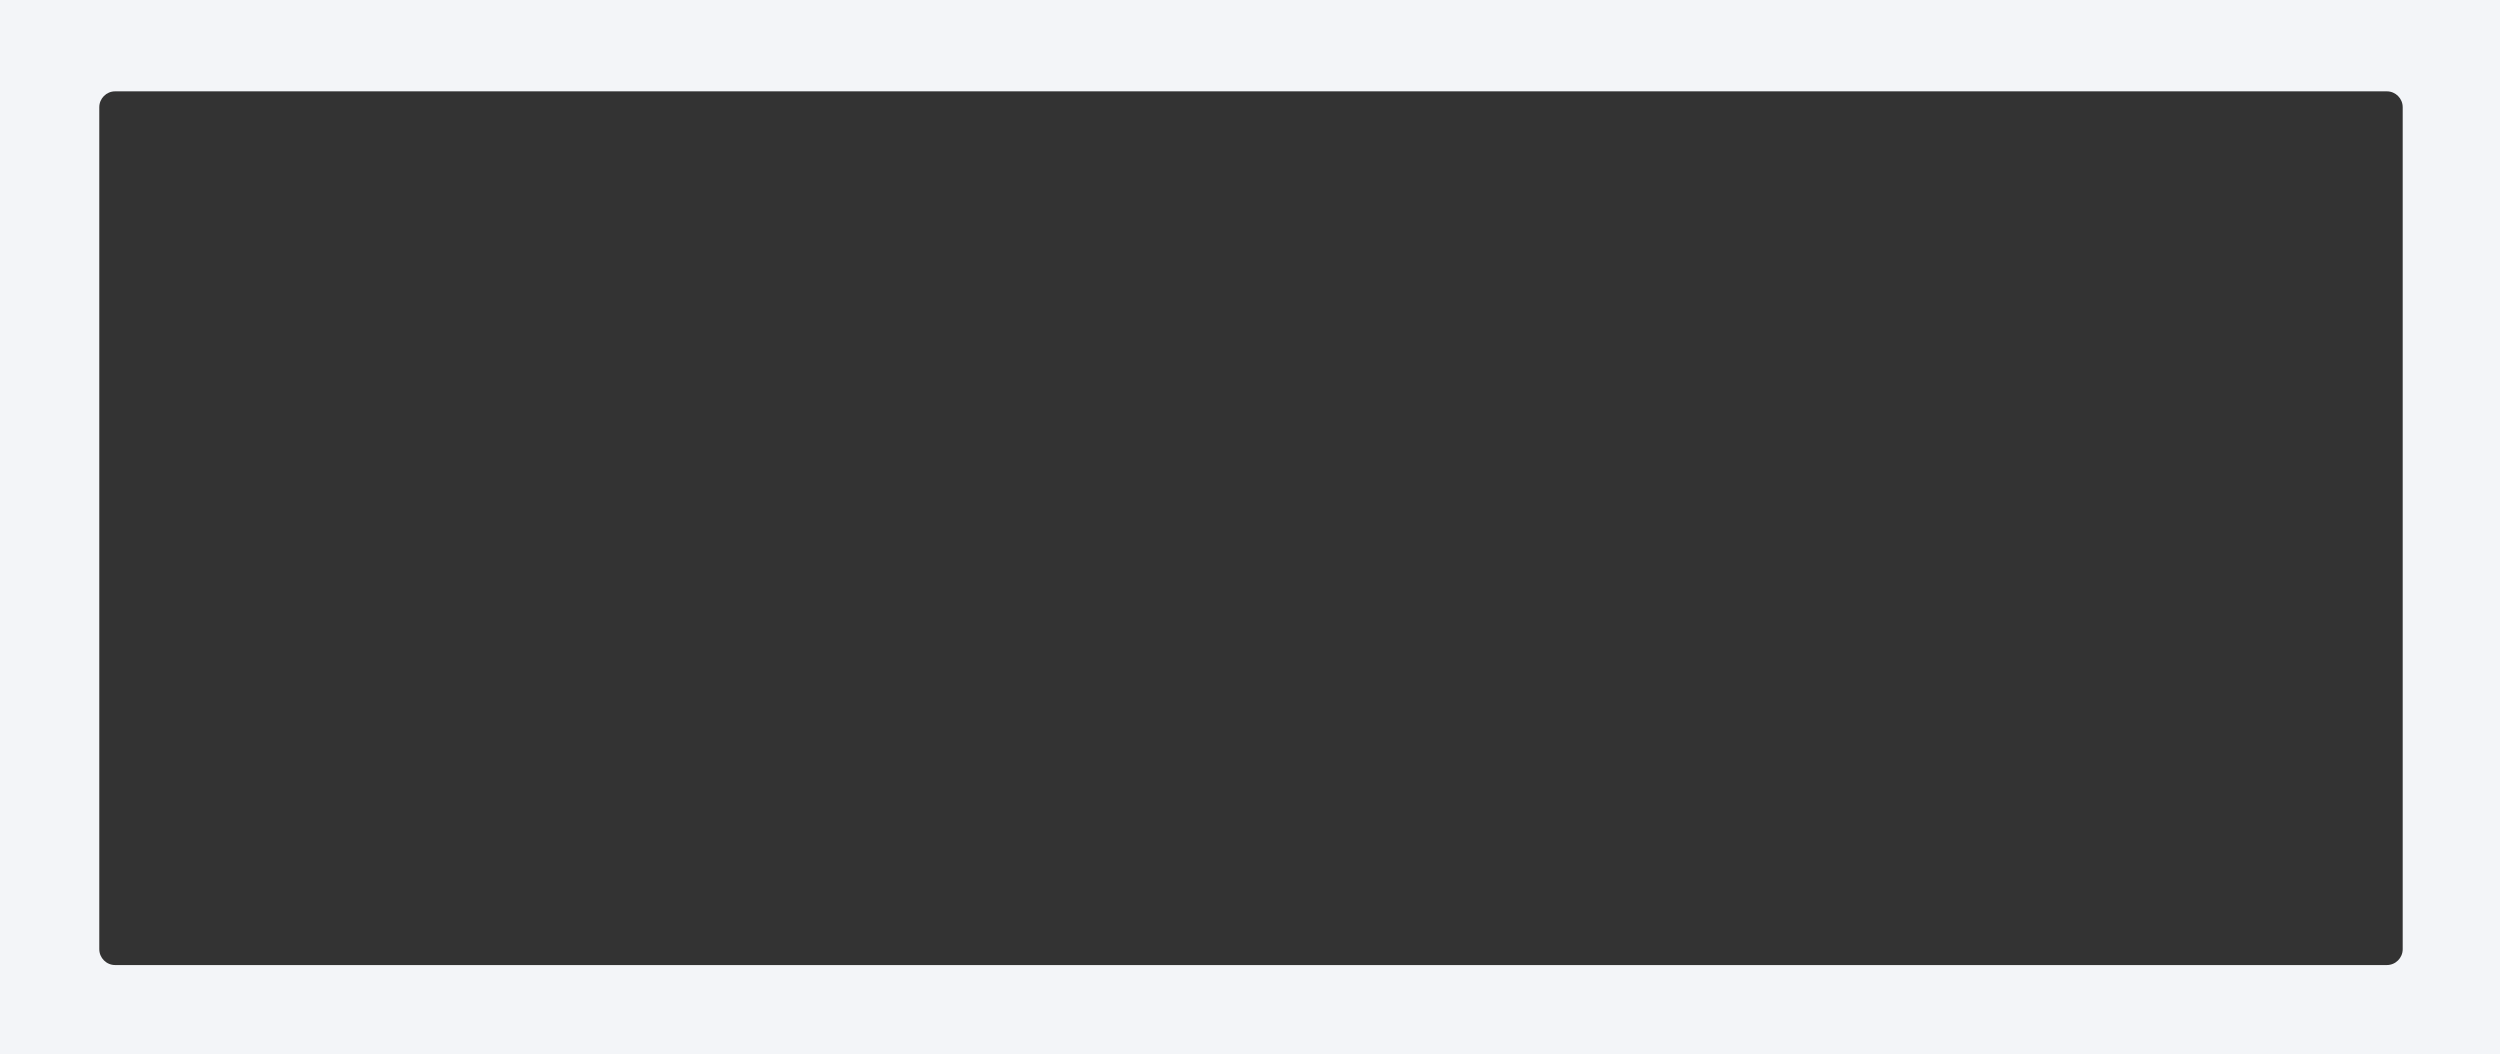 <?xml version="1.0" encoding="UTF-8"?> <svg xmlns="http://www.w3.org/2000/svg" width="1259" height="531" viewBox="0 0 1259 531" fill="none"><rect x="0" y="0" width="1259" height="531" fill="#333333" stroke="none"/><path fill-rule="evenodd" clip-rule="evenodd" d="M1259 0H0V531H1259V0ZM58 46C53.582 46 50 49.582 50 54V478C50 482.418 53.582 486 58 486H1202C1206.42 486 1210 482.418 1210 478V54C1210 49.582 1206.42 46 1202 46H58Z" fill="#F3F5F8"></path></svg> 